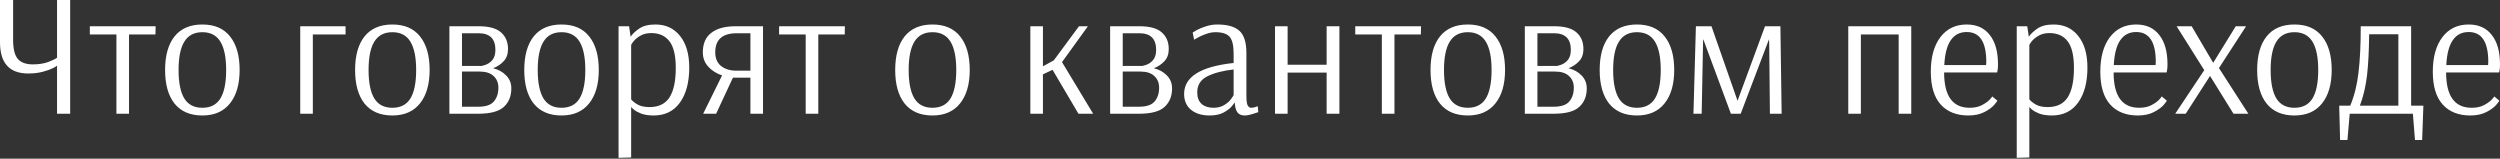 <?xml version="1.0" encoding="UTF-8"?> <svg xmlns="http://www.w3.org/2000/svg" width="2001" height="127" viewBox="0 0 2001 127" fill="none"><rect x="0" y="0" width="2001" height="127" fill="#333333" stroke="none"/> <path d="M45.654 52.516C45.654 52.703 44.627 53.356 42.573 54.477C40.519 55.504 37.765 56.484 34.31 57.417C30.949 58.351 27.028 58.818 22.547 58.818C7.515 58.818 -0 50.462 -0 33.75V-5.00831e-06H10.503V32.21C10.503 39.212 11.763 44.207 14.284 47.194C16.805 50.089 20.82 51.536 26.328 51.536C30.903 51.536 34.917 50.929 38.371 49.715C41.826 48.408 44.253 47.241 45.654 46.214V-5.00831e-06H56.157V91.028H45.654V52.516ZM93.188 91.028V27.588H71.902V21.006H124.558L124.418 27.588H103.271V91.028H93.188ZM161.971 92.428C152.261 92.428 144.839 89.254 139.704 82.905C134.663 76.557 132.142 67.594 132.142 56.017C132.142 44.44 134.663 35.477 139.704 29.129C144.839 22.78 152.261 19.606 161.971 19.606C171.681 19.606 179.056 22.78 184.098 29.129C189.233 35.477 191.8 44.44 191.8 56.017C191.8 67.501 189.186 76.463 183.958 82.905C178.823 89.254 171.494 92.428 161.971 92.428ZM161.971 86.266C168.506 86.266 173.314 83.792 176.395 78.844C179.476 73.802 181.017 66.193 181.017 56.017C181.017 45.934 179.476 38.372 176.395 33.33C173.314 28.289 168.506 25.768 161.971 25.768C155.436 25.768 150.628 28.289 147.547 33.33C144.466 38.278 142.925 45.841 142.925 56.017C142.925 66.193 144.466 73.802 147.547 78.844C150.628 83.792 155.436 86.266 161.971 86.266ZM240.307 91.028V21.006H276.578V27.588H250.39V91.028H240.307ZM314.048 92.428C304.339 92.428 296.917 89.254 291.782 82.905C286.74 76.557 284.219 67.594 284.219 56.017C284.219 44.44 286.74 35.477 291.782 29.129C296.917 22.78 304.339 19.606 314.048 19.606C323.758 19.606 331.134 22.78 336.175 29.129C341.31 35.477 343.877 44.44 343.877 56.017C343.877 67.501 341.263 76.463 336.035 82.905C330.9 89.254 323.571 92.428 314.048 92.428ZM314.048 86.266C320.584 86.266 325.392 83.792 328.473 78.844C331.554 73.802 333.094 66.193 333.094 56.017C333.094 45.934 331.554 38.372 328.473 33.33C325.392 28.289 320.584 25.768 314.048 25.768C307.513 25.768 302.705 28.289 299.624 33.33C296.543 38.278 295.003 45.841 295.003 56.017C295.003 66.193 296.543 73.802 299.624 78.844C302.705 83.792 307.513 86.266 314.048 86.266ZM359.699 21.006H383.226C391.349 21.006 397.277 22.64 401.011 25.908C404.746 29.175 406.613 33.61 406.613 39.212C406.613 43.32 405.446 46.587 403.112 49.015C400.871 51.442 398.071 53.309 394.71 54.617C398.911 55.644 402.365 57.557 405.073 60.358C407.874 63.159 409.274 66.614 409.274 70.721C409.274 76.977 407.267 81.925 403.252 85.566C399.331 89.207 392.516 91.028 382.806 91.028H359.699V21.006ZM384.767 52.796C384.767 52.983 385.84 52.749 387.988 52.096C390.228 51.442 392.189 50.182 393.869 48.315C395.643 46.354 396.53 43.553 396.53 39.912C396.53 31.043 392.049 26.608 383.086 26.608H369.782V52.796H384.767ZM382.666 85.426C388.734 85.426 392.936 84.025 395.27 81.225C397.697 78.424 398.911 74.736 398.911 70.161C398.911 66.334 397.65 63.252 395.13 60.919C392.609 58.491 388.874 57.277 383.926 57.277H369.782V85.426H382.666ZM449.441 92.428C439.731 92.428 432.309 89.254 427.174 82.905C422.133 76.557 419.612 67.594 419.612 56.017C419.612 44.44 422.133 35.477 427.174 29.129C432.309 22.78 439.731 19.606 449.441 19.606C459.151 19.606 466.526 22.78 471.568 29.129C476.703 35.477 479.27 44.44 479.27 56.017C479.27 67.501 476.656 76.463 471.428 82.905C466.293 89.254 458.964 92.428 449.441 92.428ZM449.441 86.266C455.976 86.266 460.784 83.792 463.865 78.844C466.946 73.802 468.487 66.193 468.487 56.017C468.487 45.934 466.946 38.372 463.865 33.33C460.784 28.289 455.976 25.768 449.441 25.768C442.906 25.768 438.098 28.289 435.017 33.33C431.936 38.278 430.395 45.841 430.395 56.017C430.395 66.193 431.936 73.802 435.017 78.844C438.098 83.792 442.906 86.266 449.441 86.266ZM495.092 21.006H503.494L504.755 29.409C506.062 27.355 508.302 25.208 511.477 22.967C514.651 20.726 519.039 19.606 524.641 19.606C532.856 19.606 539.392 22.64 544.246 28.709C549.195 34.777 551.669 43.226 551.669 54.056C551.669 65.82 549.195 75.156 544.246 82.065C539.298 88.974 532.296 92.428 523.24 92.428C519.412 92.428 516.145 91.961 513.437 91.028C510.823 90.001 508.816 88.927 507.415 87.807C506.015 86.593 505.315 85.893 505.315 85.706H505.175V126.038L495.092 126.318V21.006ZM519.879 85.706C527.161 85.706 532.483 83.139 535.844 78.004C539.205 72.775 540.885 64.886 540.885 54.337C540.885 44.533 539.205 37.438 535.844 33.05C532.483 28.662 527.628 26.468 521.28 26.468C517.919 26.468 515.024 27.168 512.597 28.569C510.169 29.969 508.302 31.51 506.995 33.19C505.781 34.777 505.175 35.711 505.175 35.991V79.544C506.202 80.851 507.882 82.205 510.216 83.605C512.644 85.006 515.865 85.706 519.879 85.706ZM577.944 60.358C573.463 58.864 569.775 56.531 566.881 53.356C563.987 50.182 562.54 46.354 562.54 41.873C562.54 34.964 564.78 29.782 569.262 26.328C573.743 22.78 580.278 21.006 588.868 21.006H610.714V91.028H600.631V62.179H586.627L573.183 91.028H562.82L577.944 60.358ZM600.631 56.577V26.608H589.708C578.224 26.608 572.483 31.696 572.483 41.873C572.483 46.634 574.023 50.275 577.104 52.796C580.278 55.317 584.386 56.577 589.428 56.577H600.631ZM644.879 91.028V27.588H623.593V21.006H676.249L676.109 27.588H654.962V91.028H644.879ZM746.347 92.428C736.638 92.428 729.216 89.254 724.081 82.905C719.039 76.557 716.518 67.594 716.518 56.017C716.518 44.44 719.039 35.477 724.081 29.129C729.216 22.78 736.638 19.606 746.347 19.606C756.057 19.606 763.433 22.78 768.474 29.129C773.609 35.477 776.177 44.44 776.177 56.017C776.177 67.501 773.562 76.463 768.334 82.905C763.199 89.254 755.87 92.428 746.347 92.428ZM746.347 86.266C752.883 86.266 757.691 83.792 760.772 78.844C763.853 73.802 765.393 66.193 765.393 56.017C765.393 45.934 763.853 38.372 760.772 33.33C757.691 28.289 752.883 25.768 746.347 25.768C739.812 25.768 735.004 28.289 731.923 33.33C728.842 38.278 727.302 45.841 727.302 56.017C727.302 66.193 728.842 73.802 731.923 78.844C735.004 83.792 739.812 86.266 746.347 86.266ZM824.684 91.028V21.006H834.767V53.076L843.449 48.315L863.616 21.006H870.758L850.031 49.715L874.959 91.028H863.195L842.469 55.877L834.767 59.518V91.028H824.684ZM888.551 21.006H912.078C920.2 21.006 926.129 22.64 929.863 25.908C933.598 29.175 935.465 33.61 935.465 39.212C935.465 43.32 934.298 46.587 931.964 49.015C929.723 51.442 926.922 53.309 923.561 54.617C927.763 55.644 931.217 57.557 933.925 60.358C936.725 63.159 938.126 66.614 938.126 70.721C938.126 76.977 936.119 81.925 932.104 85.566C928.183 89.207 921.367 91.028 911.658 91.028H888.551V21.006ZM913.618 52.796C913.618 52.983 914.692 52.749 916.839 52.096C919.08 51.442 921.041 50.182 922.721 48.315C924.495 46.354 925.382 43.553 925.382 39.912C925.382 31.043 920.901 26.608 911.938 26.608H898.634V52.796H913.618ZM911.518 85.426C917.586 85.426 921.788 84.025 924.122 81.225C926.549 78.424 927.763 74.736 927.763 70.161C927.763 66.334 926.502 63.252 923.982 60.919C921.461 58.491 917.726 57.277 912.778 57.277H898.634V85.426H911.518ZM968.21 92.428C962.048 92.428 957.1 90.934 953.365 87.947C949.631 84.866 947.764 80.618 947.764 75.203C947.764 61.479 960.974 53.216 987.396 50.415V42.993C987.396 36.364 986.322 31.836 984.175 29.409C982.027 26.982 978.246 25.768 972.831 25.768C970.404 25.768 967.93 26.235 965.409 27.168C962.888 28.009 960.741 28.942 958.967 29.969C957.286 30.903 956.213 31.51 955.746 31.79L954.626 26.048C955.092 25.674 956.259 24.974 958.127 23.947C960.087 22.92 962.515 21.94 965.409 21.006C968.396 20.073 971.384 19.606 974.372 19.606C982.401 19.606 988.283 21.287 992.017 24.648C995.751 28.009 997.619 33.937 997.619 42.433V76.743C997.619 80.478 997.945 82.999 998.599 84.306C999.346 85.613 1000.23 86.266 1001.26 86.266C1002.1 86.266 1003.13 86.126 1004.34 85.846C1005.55 85.473 1006.35 85.192 1006.72 85.006L1007.14 89.767C1006.39 90.047 1004.81 90.561 1002.38 91.308C999.953 92.055 997.899 92.428 996.218 92.428C993.791 92.428 991.924 91.681 990.617 90.187C989.31 88.6 988.516 85.846 988.236 81.925H988.096C988.096 82.298 987.349 83.372 985.855 85.146C984.361 86.92 982.121 88.6 979.133 90.187C976.239 91.681 972.598 92.428 968.21 92.428ZM971.291 86.266C974.652 86.266 977.546 85.519 979.973 84.025C982.401 82.532 984.221 80.898 985.435 79.124C986.742 77.35 987.396 76.323 987.396 76.043V55.597C978.9 56.531 971.898 58.351 966.389 61.059C960.974 63.766 958.267 68.061 958.267 73.942C958.267 77.957 959.434 81.038 961.768 83.185C964.102 85.239 967.276 86.266 971.291 86.266ZM1020.52 91.028V21.006H1030.61V51.816H1061.84V21.006H1072.06V91.028H1061.84V58.118H1030.61V91.028H1020.52ZM1106.03 91.028V27.588H1084.75V21.006H1137.4L1137.26 27.588H1116.12V91.028H1106.03ZM1174.82 92.428C1165.11 92.428 1157.69 89.254 1152.55 82.905C1147.51 76.557 1144.99 67.594 1144.99 56.017C1144.99 44.44 1147.51 35.477 1152.55 29.129C1157.69 22.78 1165.11 19.606 1174.82 19.606C1184.53 19.606 1191.9 22.78 1196.94 29.129C1202.08 35.477 1204.65 44.44 1204.65 56.017C1204.65 67.501 1202.03 76.463 1196.8 82.905C1191.67 89.254 1184.34 92.428 1174.82 92.428ZM1174.82 86.266C1181.35 86.266 1186.16 83.792 1189.24 78.844C1192.32 73.802 1193.86 66.193 1193.86 56.017C1193.86 45.934 1192.32 38.372 1189.24 33.33C1186.16 28.289 1181.35 25.768 1174.82 25.768C1168.28 25.768 1163.47 28.289 1160.39 33.33C1157.31 38.278 1155.77 45.841 1155.77 56.017C1155.77 66.193 1157.31 73.802 1160.39 78.844C1163.47 83.792 1168.28 86.266 1174.82 86.266ZM1220.47 21.006H1243.99C1252.12 21.006 1258.05 22.64 1261.78 25.908C1265.51 29.175 1267.38 33.61 1267.38 39.212C1267.38 43.32 1266.22 46.587 1263.88 49.015C1261.64 51.442 1258.84 53.309 1255.48 54.617C1259.68 55.644 1263.13 57.557 1265.84 60.358C1268.64 63.159 1270.04 66.614 1270.04 70.721C1270.04 76.977 1268.04 81.925 1264.02 85.566C1260.1 89.207 1253.28 91.028 1243.57 91.028H1220.47V21.006ZM1245.54 52.796C1245.54 52.983 1246.61 52.749 1248.76 52.096C1251 51.442 1252.96 50.182 1254.64 48.315C1256.41 46.354 1257.3 43.553 1257.3 39.912C1257.3 31.043 1252.82 26.608 1243.85 26.608H1230.55V52.796H1245.54ZM1243.43 85.426C1249.5 85.426 1253.7 84.025 1256.04 81.225C1258.47 78.424 1259.68 74.736 1259.68 70.161C1259.68 66.334 1258.42 63.252 1255.9 60.919C1253.38 58.491 1249.64 57.277 1244.7 57.277H1230.55V85.426H1243.43ZM1310.21 92.428C1300.5 92.428 1293.08 89.254 1287.94 82.905C1282.9 76.557 1280.38 67.594 1280.38 56.017C1280.38 44.44 1282.9 35.477 1287.94 29.129C1293.08 22.78 1300.5 19.606 1310.21 19.606C1319.92 19.606 1327.3 22.78 1332.34 29.129C1337.47 35.477 1340.04 44.44 1340.04 56.017C1340.04 67.501 1337.42 76.463 1332.2 82.905C1327.06 89.254 1319.73 92.428 1310.21 92.428ZM1310.21 86.266C1316.75 86.266 1321.55 83.792 1324.63 78.844C1327.72 73.802 1329.26 66.193 1329.26 56.017C1329.26 45.934 1327.72 38.372 1324.63 33.33C1321.55 28.289 1316.75 25.768 1310.21 25.768C1303.67 25.768 1298.87 28.289 1295.79 33.33C1292.7 38.278 1291.16 45.841 1291.16 56.017C1291.16 66.193 1292.7 73.802 1295.79 78.844C1298.87 83.792 1303.67 86.266 1310.21 86.266ZM1355.44 91.028L1357.4 21.006H1369.86L1390.73 80.665L1412.72 21.006H1425.04L1426.02 91.028H1416.64L1416.08 35.431L1415.94 31.369L1393.25 91.028H1385.41L1363.28 31.369L1363.14 32.91L1362.02 91.028H1355.44ZM1479.35 91.028V21.006H1529.77V91.028H1519.69V27.588H1489.44V91.028H1479.35ZM1575.39 92.428C1566.06 92.428 1558.73 89.534 1553.4 83.745C1548.08 77.864 1545.42 69.088 1545.42 57.417C1545.42 45.654 1547.99 36.411 1553.12 29.689C1558.26 22.967 1565.26 19.606 1574.13 19.606C1582.16 19.606 1588.32 22.407 1592.62 28.009C1597 33.517 1599.2 41.359 1599.2 51.536C1599.2 53.309 1599.11 54.757 1598.92 55.877C1598.73 56.997 1598.59 57.697 1598.5 57.978H1556.07C1556.07 76.837 1562.88 86.266 1576.51 86.266C1580.25 86.266 1583.42 85.613 1586.03 84.306C1588.74 82.905 1590.84 81.458 1592.34 79.964C1593.83 78.377 1594.58 77.444 1594.58 77.163L1598.64 80.524C1598.64 80.898 1597.75 82.112 1595.98 84.165C1594.2 86.126 1591.59 87.993 1588.14 89.767C1584.68 91.541 1580.43 92.428 1575.39 92.428ZM1589.68 52.096L1589.82 49.435C1589.82 33.563 1584.59 25.628 1574.13 25.628C1568.62 25.628 1564.37 27.822 1561.39 32.21C1558.4 36.504 1556.67 43.133 1556.21 52.096H1589.68ZM1614.2 21.006H1622.6L1623.86 29.409C1625.17 27.355 1627.41 25.208 1630.59 22.967C1633.76 20.726 1638.15 19.606 1643.75 19.606C1651.97 19.606 1658.5 22.64 1663.36 28.709C1668.3 34.777 1670.78 43.226 1670.78 54.056C1670.78 65.82 1668.3 75.156 1663.36 82.065C1658.41 88.974 1651.41 92.428 1642.35 92.428C1638.52 92.428 1635.25 91.961 1632.55 91.028C1629.93 90.001 1627.92 88.927 1626.52 87.807C1625.12 86.593 1624.42 85.893 1624.42 85.706H1624.28V126.038L1614.2 126.318V21.006ZM1638.99 85.706C1646.27 85.706 1651.59 83.139 1654.95 78.004C1658.31 72.775 1659.99 64.886 1659.99 54.337C1659.99 44.533 1658.31 37.438 1654.95 33.05C1651.59 28.662 1646.74 26.468 1640.39 26.468C1637.03 26.468 1634.13 27.168 1631.71 28.569C1629.28 29.969 1627.41 31.51 1626.1 33.19C1624.89 34.777 1624.28 35.711 1624.28 35.991V79.544C1625.31 80.851 1626.99 82.205 1629.33 83.605C1631.75 85.006 1634.97 85.706 1638.99 85.706ZM1711.06 92.428C1701.72 92.428 1694.39 89.534 1689.07 83.745C1683.75 77.864 1681.09 69.088 1681.09 57.417C1681.09 45.654 1683.66 36.411 1688.79 29.689C1693.93 22.967 1700.93 19.606 1709.8 19.606C1717.83 19.606 1723.99 22.407 1728.28 28.009C1732.67 33.517 1734.86 41.359 1734.86 51.536C1734.86 53.309 1734.77 54.757 1734.58 55.877C1734.4 56.997 1734.26 57.697 1734.16 57.978H1691.73C1691.73 76.837 1698.55 86.266 1712.18 86.266C1715.91 86.266 1719.09 85.613 1721.7 84.306C1724.41 82.905 1726.51 81.458 1728 79.964C1729.5 78.377 1730.24 77.444 1730.24 77.163L1734.3 80.524C1734.3 80.898 1733.42 82.112 1731.64 84.165C1729.87 86.126 1727.26 87.993 1723.8 89.767C1720.35 91.541 1716.1 92.428 1711.06 92.428ZM1725.34 52.096L1725.48 49.435C1725.48 33.563 1720.25 25.628 1709.8 25.628C1704.29 25.628 1700.04 27.822 1697.05 32.21C1694.07 36.504 1692.34 43.133 1691.87 52.096H1725.34ZM1741.04 91.028L1764.29 56.157L1742.16 21.006H1754.21L1771.43 50.275L1789.5 21.006H1797.76L1776.05 54.477L1799.58 91.028H1787.68L1768.91 60.778L1749.45 91.028H1741.04ZM1836.46 92.428C1826.75 92.428 1819.33 89.254 1814.2 82.905C1809.15 76.557 1806.63 67.594 1806.63 56.017C1806.63 44.44 1809.15 35.477 1814.2 29.129C1819.33 22.78 1826.75 19.606 1836.46 19.606C1846.17 19.606 1853.55 22.78 1858.59 29.129C1863.72 35.477 1866.29 44.44 1866.29 56.017C1866.29 67.501 1863.68 76.463 1858.45 82.905C1853.32 89.254 1845.99 92.428 1836.46 92.428ZM1836.46 86.266C1843 86.266 1847.81 83.792 1850.89 78.844C1853.97 73.802 1855.51 66.193 1855.51 56.017C1855.51 45.934 1853.97 38.372 1850.89 33.33C1847.81 28.289 1843 25.768 1836.46 25.768C1829.93 25.768 1825.12 28.289 1822.04 33.33C1818.96 38.278 1817.42 45.841 1817.42 56.017C1817.42 66.193 1818.96 73.802 1822.04 78.844C1825.12 83.792 1829.93 86.266 1836.46 86.266ZM1872.31 84.586H1881.13C1884.4 76.743 1886.6 67.967 1887.72 58.258C1888.93 48.455 1889.54 36.038 1889.54 21.006H1929.87V84.586H1939.67L1938.69 112.034H1932.95L1931.27 91.028H1880.71L1878.89 112.034H1873.01L1872.31 84.586ZM1919.65 84.586V27.448H1896.26C1896.16 40.332 1895.6 51.255 1894.58 60.218C1893.55 69.088 1891.64 77.21 1888.84 84.586H1919.65ZM1977.19 92.428C1967.86 92.428 1960.53 89.534 1955.21 83.745C1949.88 77.864 1947.22 69.088 1947.22 57.417C1947.22 45.654 1949.79 36.411 1954.93 29.689C1960.06 22.967 1967.06 19.606 1975.93 19.606C1983.96 19.606 1990.12 22.407 1994.42 28.009C1998.81 33.517 2001 41.359 2001 51.536C2001 53.309 2000.91 54.757 2000.72 55.877C2000.53 56.997 2000.39 57.697 2000.3 57.978H1957.87C1957.87 76.837 1964.68 86.266 1978.31 86.266C1982.05 86.266 1985.22 85.613 1987.84 84.306C1990.54 82.905 1992.64 81.458 1994.14 79.964C1995.63 78.377 1996.38 77.444 1996.38 77.163L2000.44 80.524C2000.44 80.898 1999.55 82.112 1997.78 84.165C1996.01 86.126 1993.39 87.993 1989.94 89.767C1986.48 91.541 1982.23 92.428 1977.19 92.428ZM1991.48 52.096L1991.62 49.435C1991.62 33.563 1986.39 25.628 1975.93 25.628C1970.42 25.628 1966.18 27.822 1963.19 32.21C1960.2 36.504 1958.47 43.133 1958.01 52.096H1991.48Z" fill="white"></path> </svg> 
